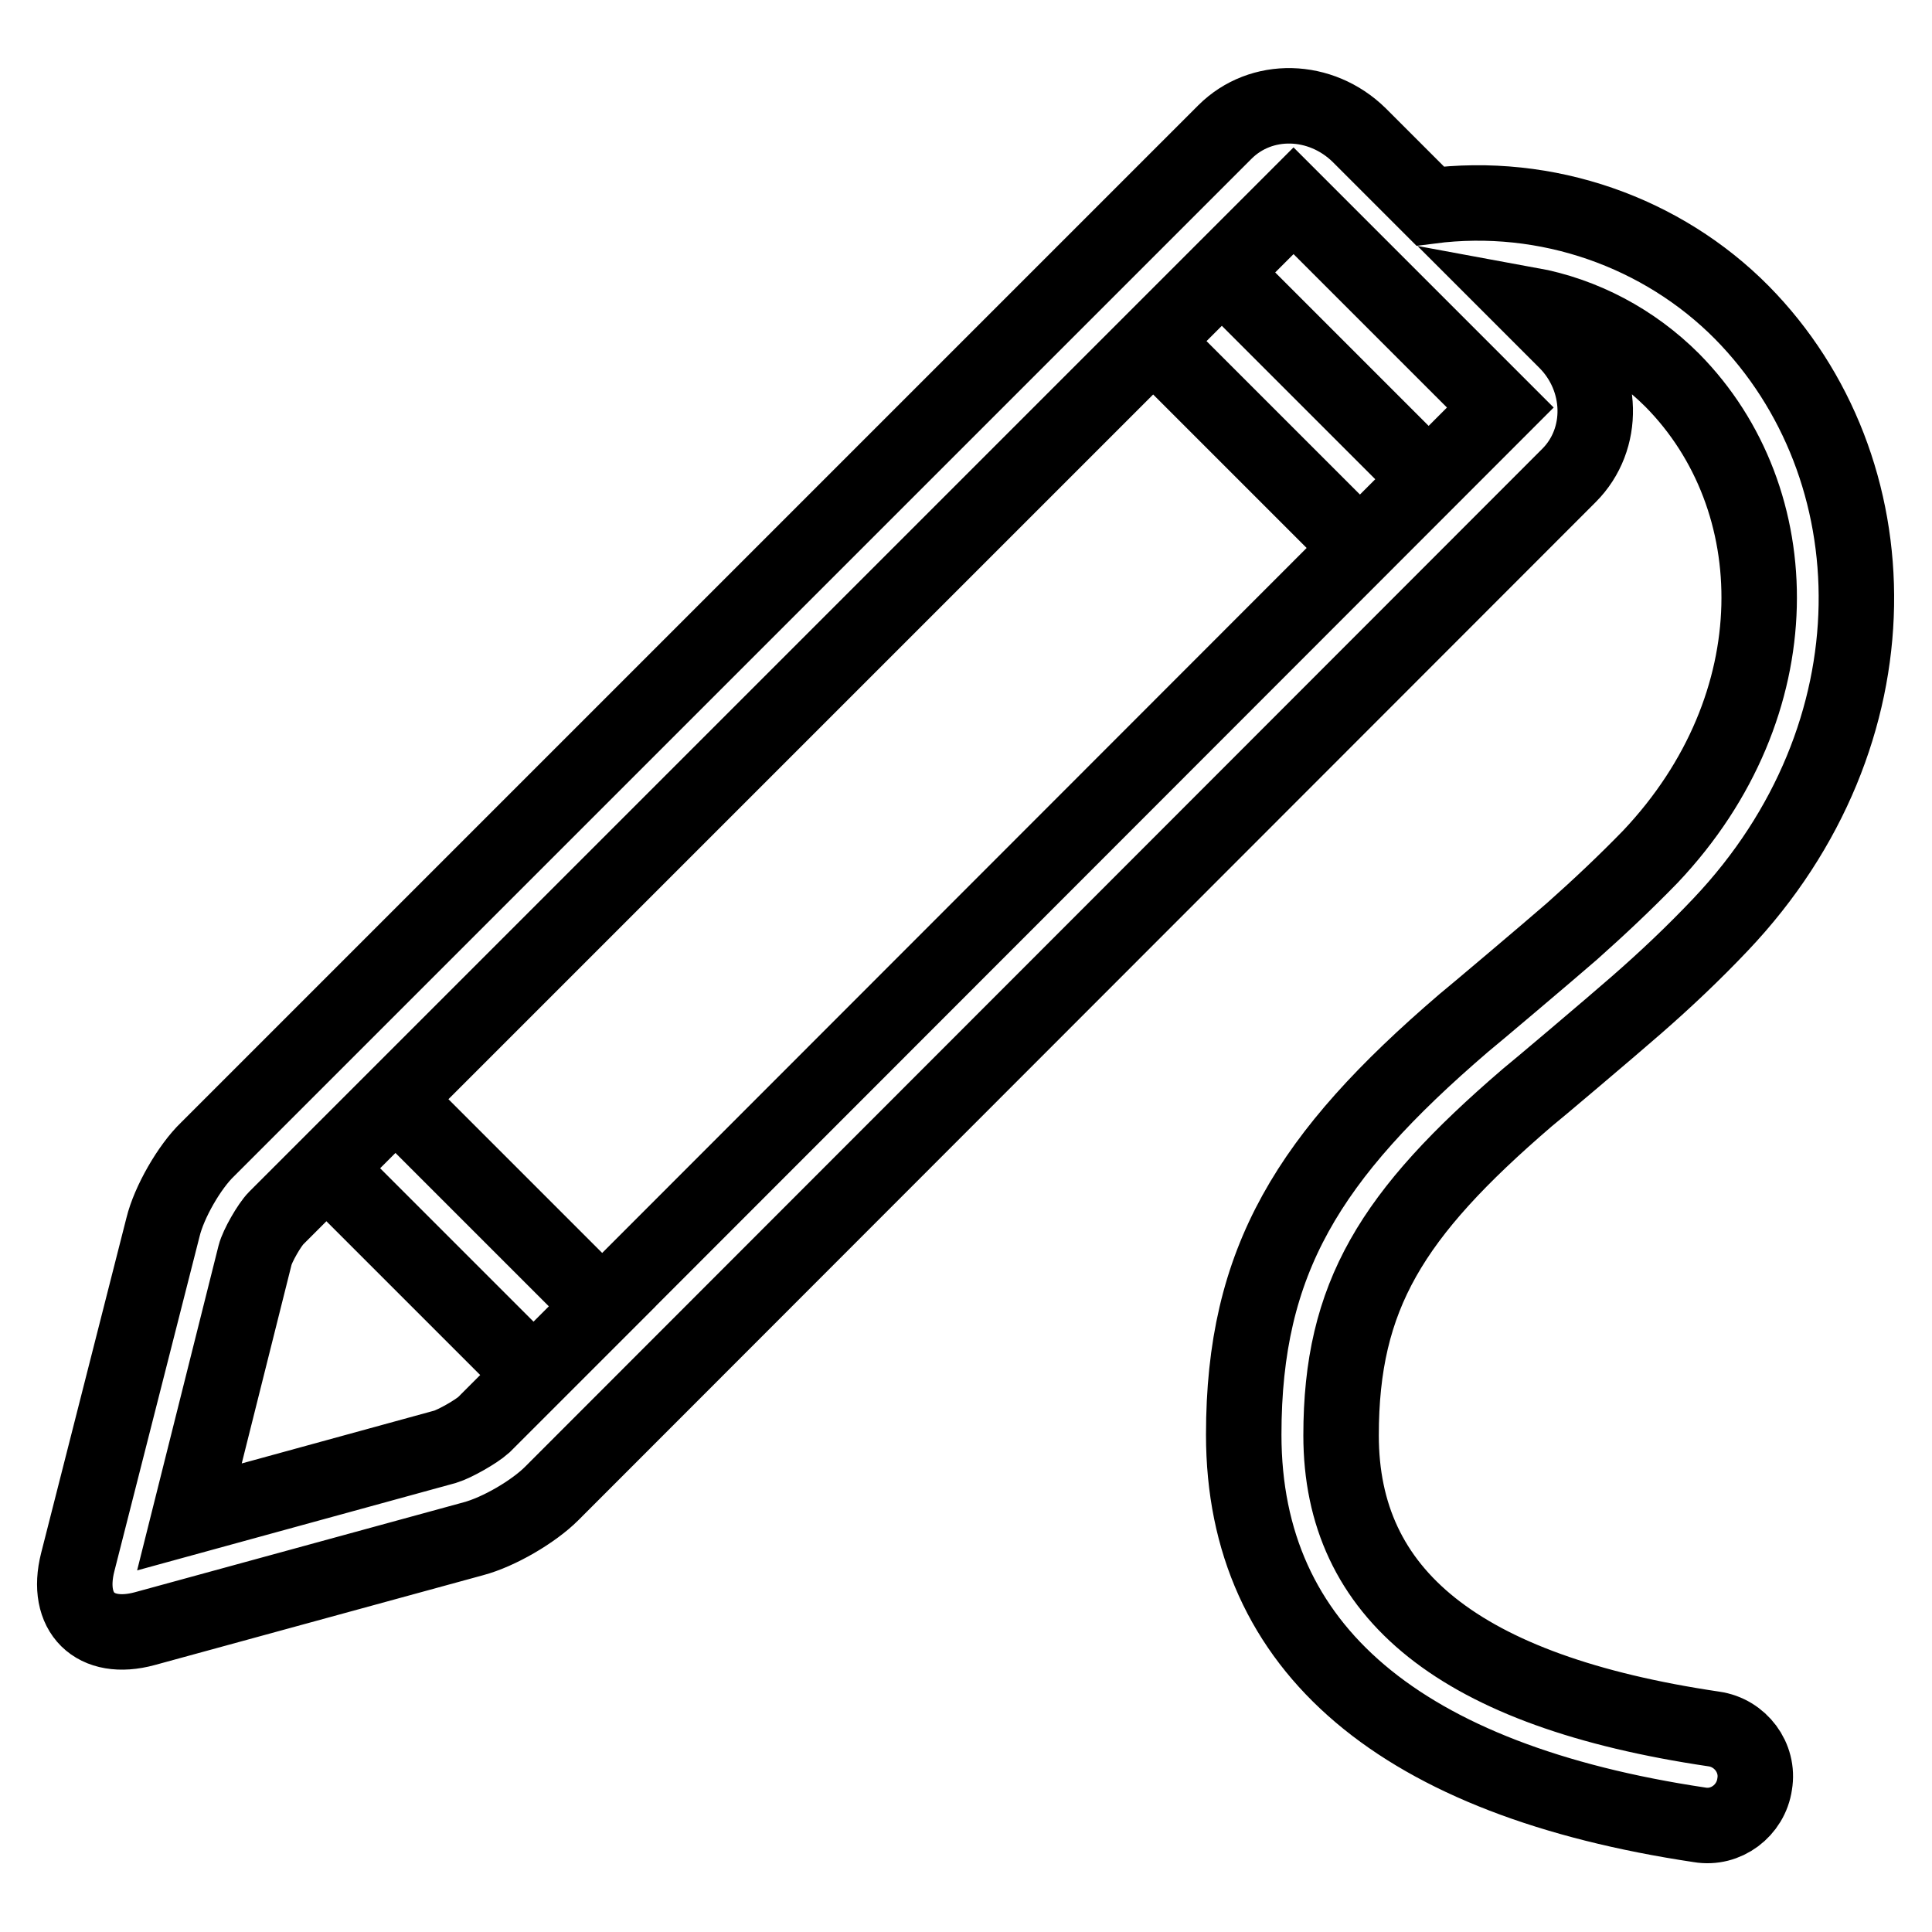<?xml version="1.0" encoding="utf-8"?>
<!-- Svg Vector Icons : http://www.onlinewebfonts.com/icon -->
<!DOCTYPE svg PUBLIC "-//W3C//DTD SVG 1.1//EN" "http://www.w3.org/Graphics/SVG/1.1/DTD/svg11.dtd">
<svg version="1.1" xmlns="http://www.w3.org/2000/svg" xmlns:xlink="http://www.w3.org/1999/xlink" x="0px" y="0px" viewBox="0 0 256 256" enable-background="new 0 0 256 256" xml:space="preserve">
<g> <path stroke-width="10" fill-opacity="0" stroke="#000000"  d="M189.5,27.3c15.5-2,30.8,3.5,41.3,14.1c20.3,20.6,21.1,55.9-2.8,81.1c-3.6,3.8-7.3,7.3-11.2,10.7 c-3.2,2.8-13.6,11.6-14.5,12.3c-17.9,15.4-24.6,26.2-24.6,44.7c0,21,15.6,33.9,49.4,38.9c3.5,0.5,6,3.8,5.4,7.3 c-0.5,3.5-3.8,6-7.3,5.4l0,0c-39.4-5.9-60.4-23.2-60.4-51.7c0-23.1,8.6-36.9,29.1-54.5c1-0.8,11.3-9.5,14.4-12.2 c3.6-3.2,7.1-6.5,10.4-9.9c19-20.1,18.4-47.4,2.9-63.1c-5.2-5.2-11.8-8.7-18.9-10l4.8,4.8c5,5,5.2,13,0.4,17.8L73.1,197.9 c-2.4,2.4-7,5.1-10.4,6l-43.5,11.9c-6.6,1.8-10.6-2.1-8.9-8.8l11.3-44.4c0.8-3.3,3.5-8,5.9-10.3L162.3,17.5 c4.8-4.8,12.7-4.6,17.8,0.4L189.5,27.3L189.5,27.3z M36.6,161.4c-0.9,0.9-2.5,3.7-2.8,4.9L25.1,201l33.9-9.3c1.3-0.4,4.1-2,5.1-2.9 L198.8,54l-27.4-27.4L36.6,161.4L36.6,161.4z M161.9,36.1l27.4,27.4l-9.1,9.1l-27.4-27.4L161.9,36.1L161.9,36.1z M52.4,145.7 l27.4,27.4l-9.1,9.1l-27.4-27.4L52.4,145.7L52.4,145.7z"/></g>
</svg>